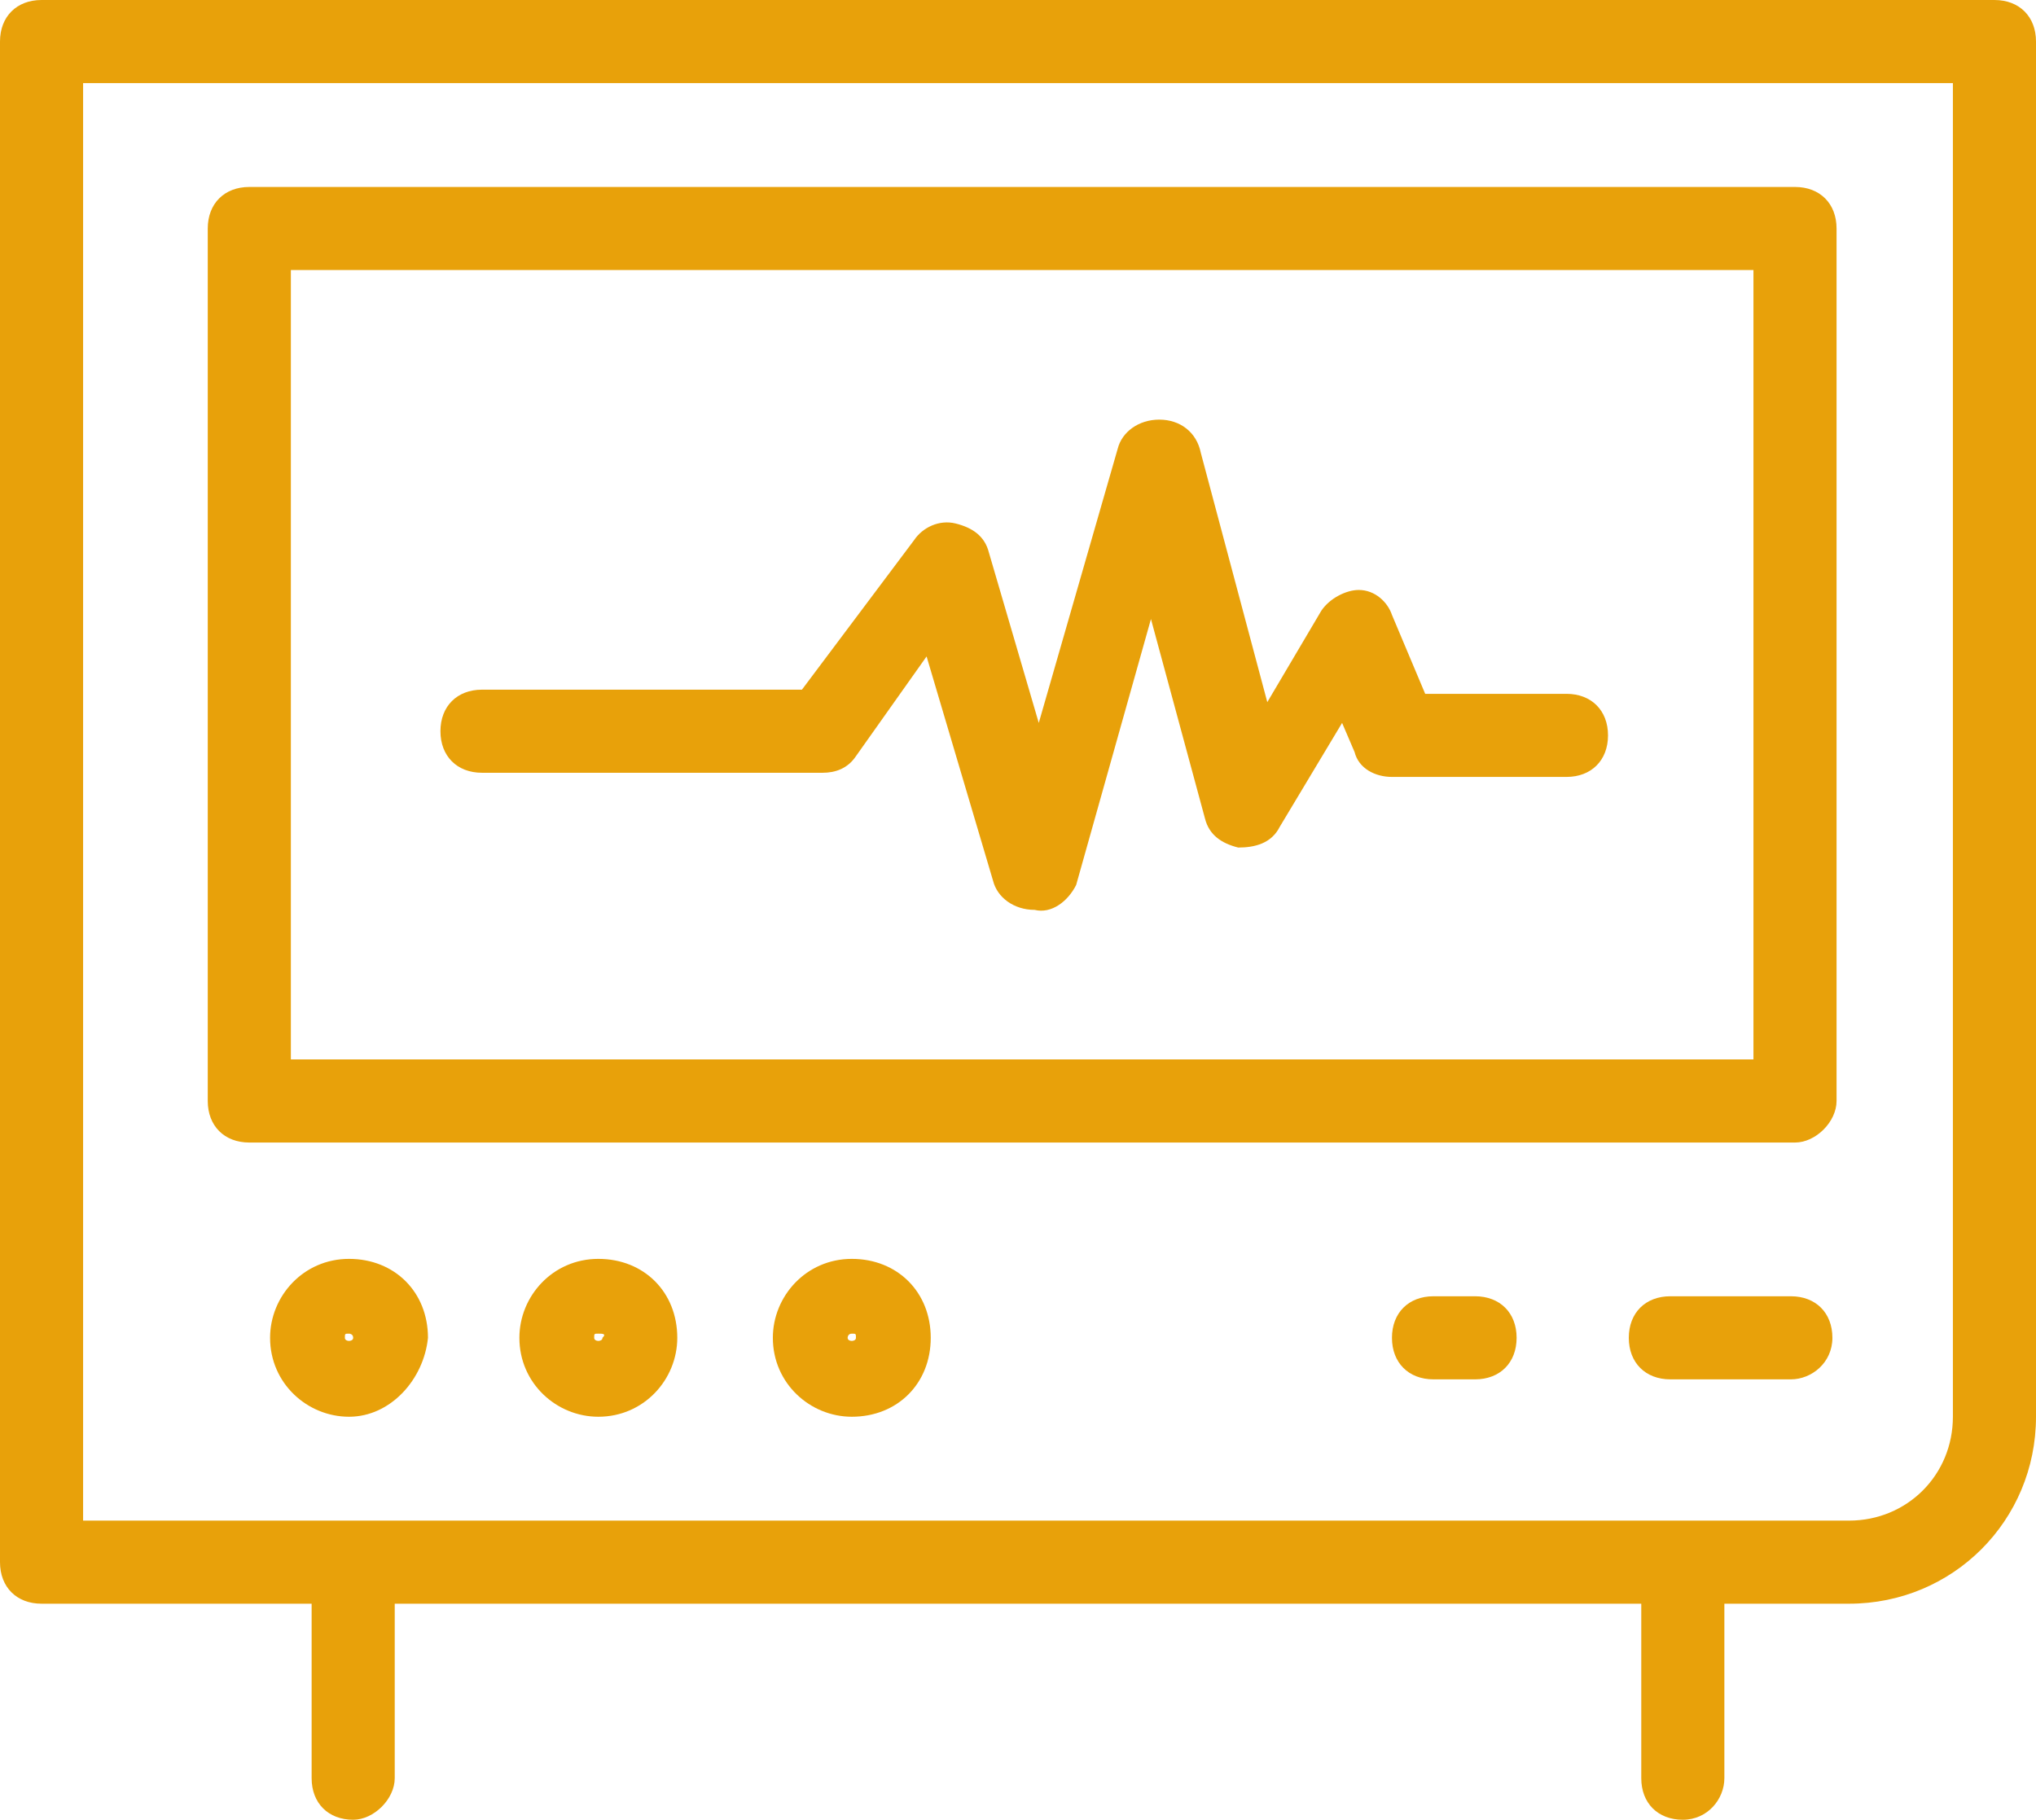 <?xml version="1.0" encoding="utf-8"?>
<!-- Generator: Adobe Illustrator 28.3.0, SVG Export Plug-In . SVG Version: 6.00 Build 0)  -->
<svg version="1.1" id="Layer_1" xmlns="http://www.w3.org/2000/svg" xmlns:xlink="http://www.w3.org/1999/xlink" x="0px" y="0px"
	 viewBox="0 0 49 43.8" style="enable-background:new 0 0 49 43.8;" xml:space="preserve">
<style type="text/css">
	.st0{fill:#E8A10A;}
</style>
<g id="Layer_2_00000170255597556049312900000017059967709329981344_">
	<g id="Layer_1-2">
		<path class="st0" d="M44.5,38.6H1c-0.6,0-1-0.4-1-1V1c0-0.6,0.4-1,1-1h47c0.6,0,1,0.4,1,1v33.1C49,36.6,47,38.6,44.5,38.6z
			 M2,36.6h42.5c1.4,0,2.5-1.1,2.5-2.5V2H2V36.6z"/>
		<path class="st0" d="M8.5,43.8c-0.6,0-1-0.4-1-1v-5.1c0-0.6,0.4-1,1-1s1,0.4,1,1v5.1C9.5,43.3,9,43.8,8.5,43.8z"/>
		<path class="st0" d="M40.5,43.8c-0.6,0-1-0.4-1-1v-5.1c0-0.6,0.4-1,1-1s1,0.4,1,1v5.1C41.5,43.3,41.1,43.8,40.5,43.8z"/>
		<path class="st0" d="M43.2,27.5H6c-0.6,0-1-0.4-1-1v-21c0-0.6,0.4-1,1-1h37.2c0.6,0,1,0.4,1,1v21C44.2,27,43.7,27.5,43.2,27.5z
			 M7,25.5h35.2v-19H7V25.5z"/>
		<path class="st0" d="M8.4,34.1c-1,0-1.9-0.8-1.9-1.9c0-1,0.8-1.9,1.9-1.9s1.9,0.8,1.9,1.9c0,0,0,0,0,0
			C10.2,33.2,9.4,34.1,8.4,34.1z M8.4,32.1c-0.1,0-0.1,0-0.1,0.1c0,0,0,0,0,0c0,0.1,0.2,0.1,0.2,0C8.5,32.1,8.4,32.1,8.4,32.1z"/>
		<path class="st0" d="M14.4,34.1c-1,0-1.9-0.8-1.9-1.9c0-1,0.8-1.9,1.9-1.9s1.9,0.8,1.9,1.9c0,0,0,0,0,0
			C16.3,33.2,15.5,34.1,14.4,34.1z M14.4,32.1c-0.1,0-0.1,0-0.1,0.1c0,0,0,0,0,0c0,0.1,0.2,0.1,0.2,0C14.6,32.1,14.5,32.1,14.4,32.1
			z"/>
		<path class="st0" d="M20.5,34.1c-1,0-1.9-0.8-1.9-1.9c0-1,0.8-1.9,1.9-1.9s1.9,0.8,1.9,1.9S21.6,34.1,20.5,34.1L20.5,34.1z
			 M20.5,32.1c-0.1,0-0.1,0.1-0.1,0.1c0,0.1,0.2,0.1,0.2,0C20.6,32.1,20.6,32.1,20.5,32.1z"/>
		<path class="st0" d="M35.5,33.2h-1c-0.6,0-1-0.4-1-1s0.4-1,1-1h1c0.6,0,1,0.4,1,1S36.1,33.2,35.5,33.2z"/>
		<path class="st0" d="M43.1,33.2h-2.9c-0.6,0-1-0.4-1-1s0.4-1,1-1h2.9c0.6,0,1,0.4,1,1S43.6,33.2,43.1,33.2z"/>
		<path class="st0" d="M24.9,21.9c-0.5,0-0.9-0.3-1-0.7l-1.6-5.4l-1.7,2.4c-0.2,0.3-0.5,0.4-0.8,0.4h-8.2c-0.6,0-1-0.4-1-1
			s0.4-1,1-1h7.7l2.7-3.6c0.2-0.3,0.6-0.5,1-0.4c0.4,0.1,0.7,0.3,0.8,0.7l1.2,4.1l1.9-6.6c0.1-0.4,0.5-0.7,1-0.7l0,0
			c0.5,0,0.9,0.3,1,0.8l1.6,6l1.3-2.2c0.2-0.3,0.6-0.5,0.9-0.5c0.4,0,0.7,0.3,0.8,0.6l0.8,1.9h3.4c0.6,0,1,0.4,1,1s-0.4,1-1,1h-4.2
			c-0.4,0-0.8-0.2-0.9-0.6l-0.3-0.7l-1.5,2.5c-0.2,0.4-0.6,0.5-1,0.5c-0.4-0.1-0.7-0.3-0.8-0.7l-1.3-4.8l-1.8,6.4
			C25.7,21.7,25.3,22,24.9,21.9L24.9,21.9z"/>
	</g>
</g>
</svg>
